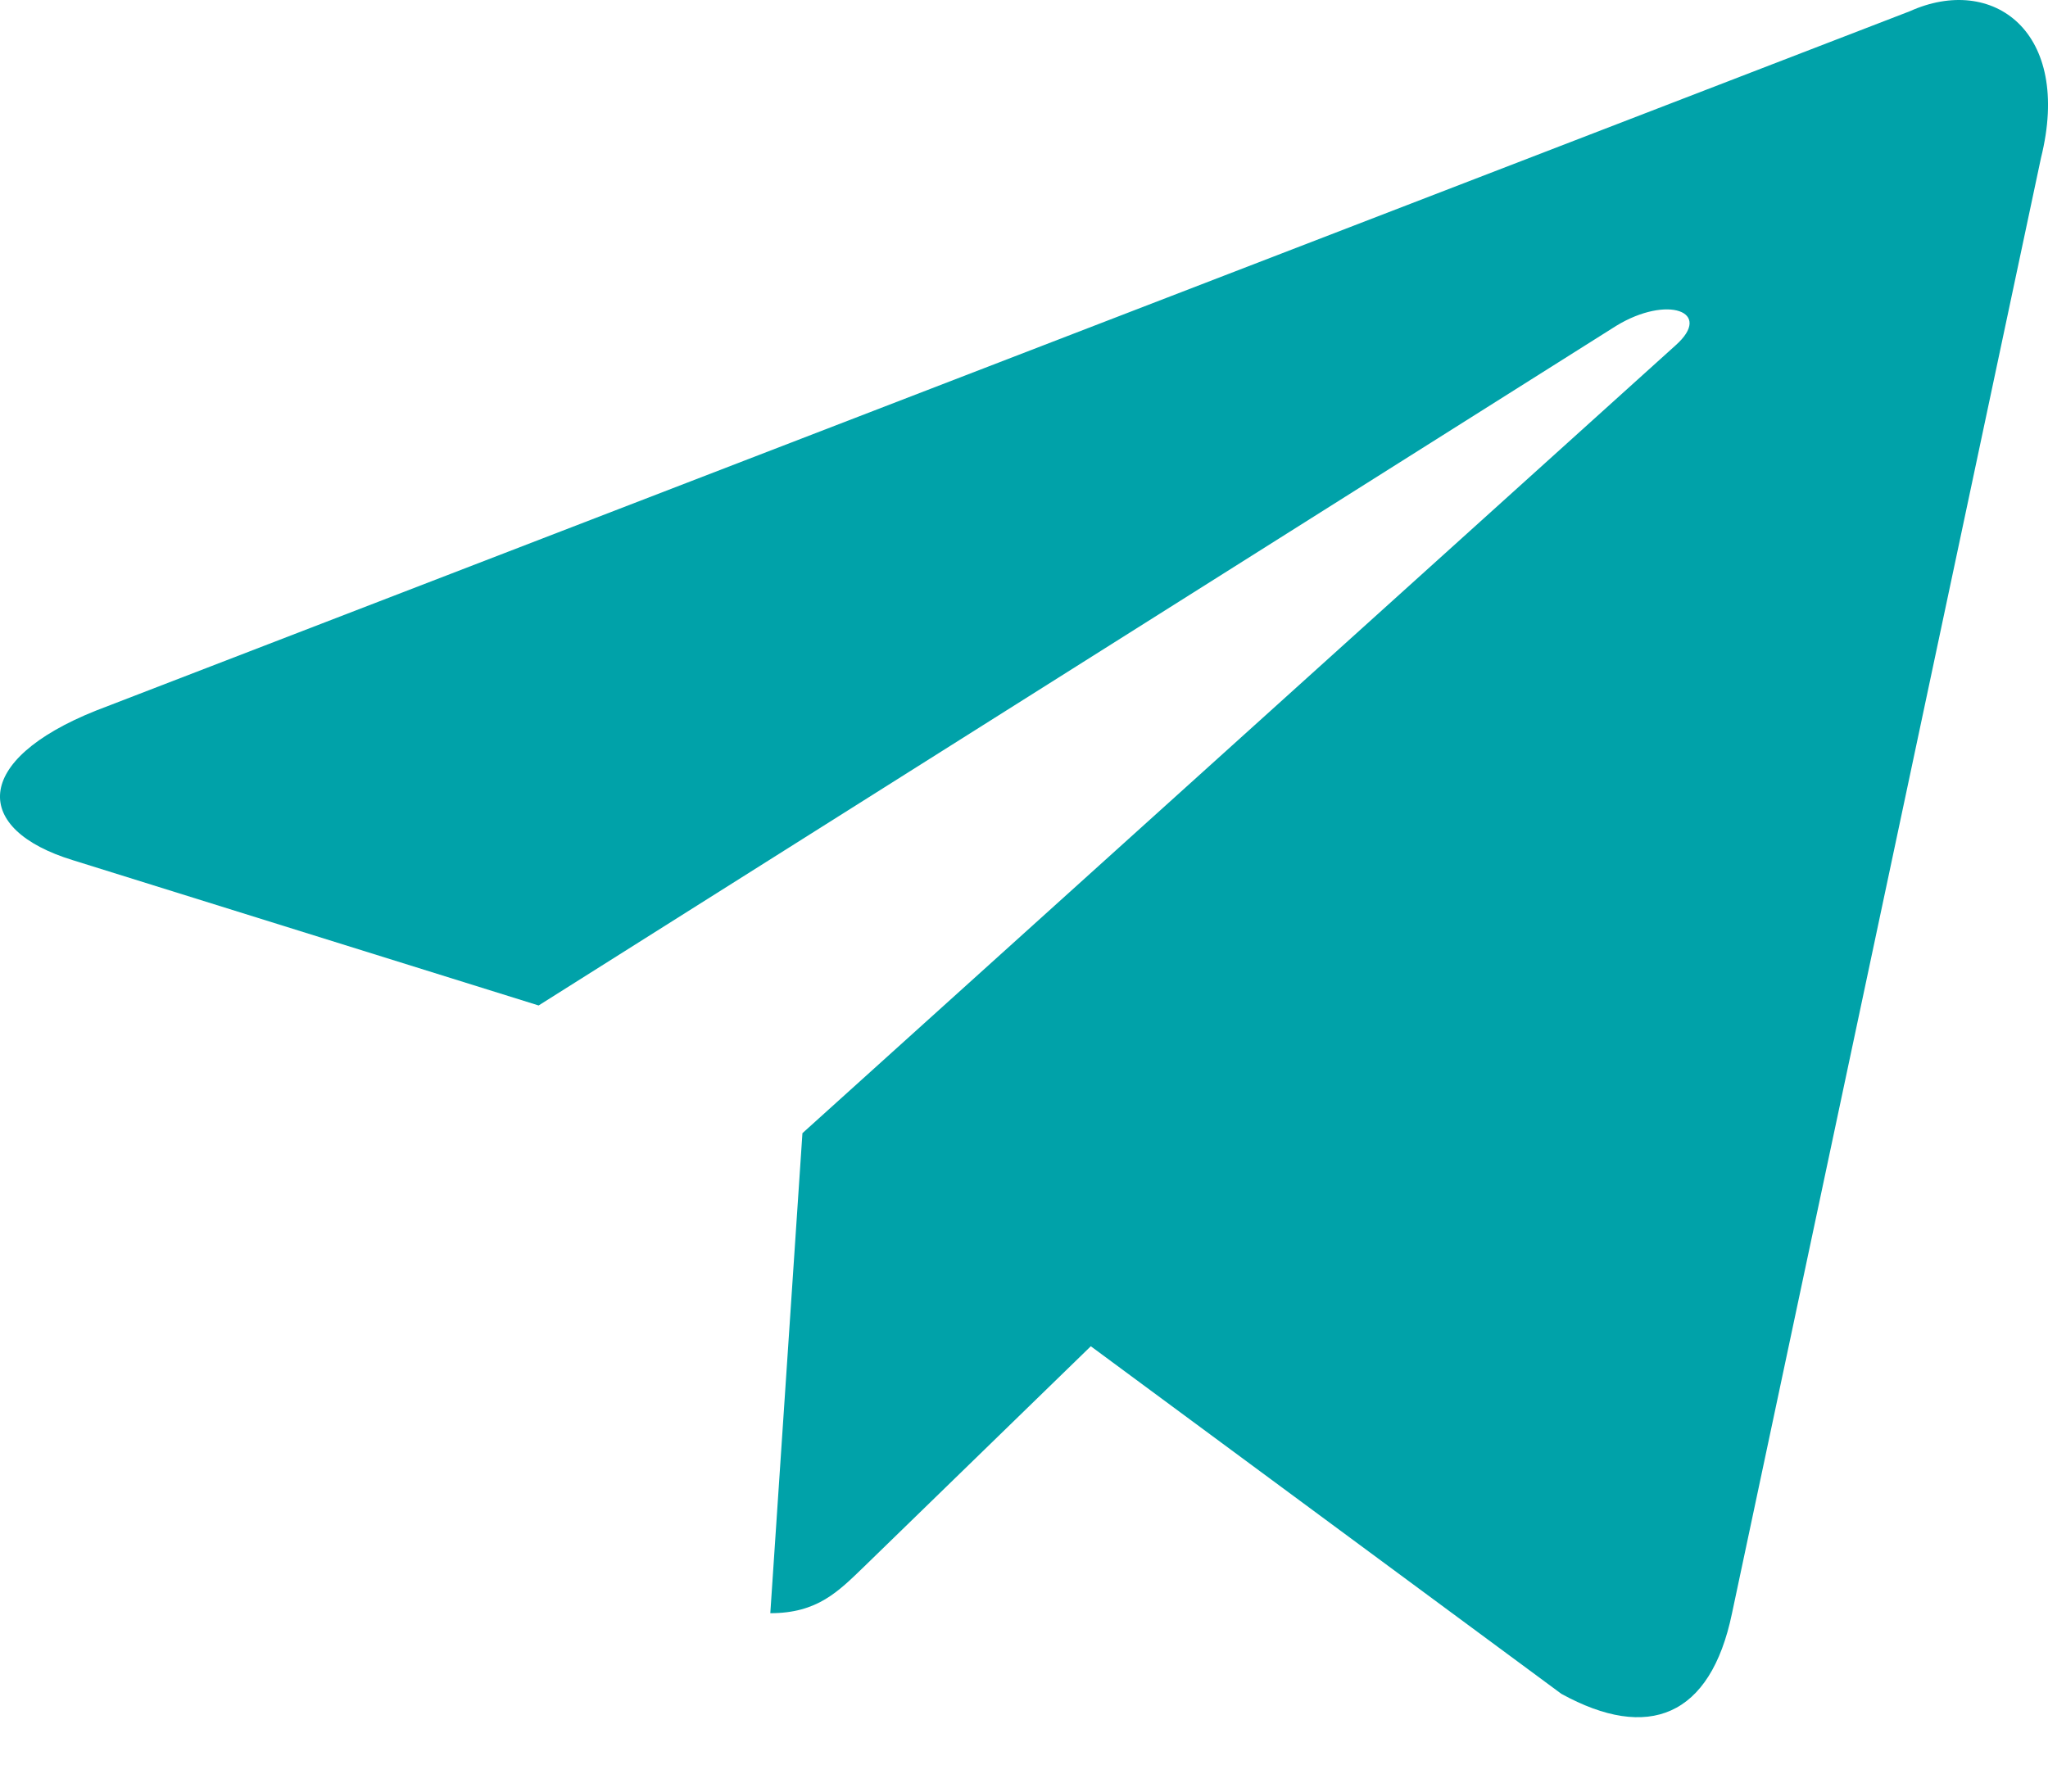 <svg width="16" height="14" viewBox="0 0 16 14" fill="none" xmlns="http://www.w3.org/2000/svg">
<path d="M14.92 0.088L0.747 5.554C-0.22 5.942 -0.215 6.482 0.57 6.722L4.208 7.857L12.627 2.546C13.025 2.303 13.389 2.434 13.09 2.699L6.269 8.855L6.018 12.606C6.386 12.606 6.548 12.438 6.754 12.239L8.522 10.52L12.198 13.236C12.876 13.609 13.363 13.417 13.531 12.608L15.945 1.235C16.192 0.244 15.567 -0.204 14.92 0.088Z" fill="#00A2A9"/>
</svg>
